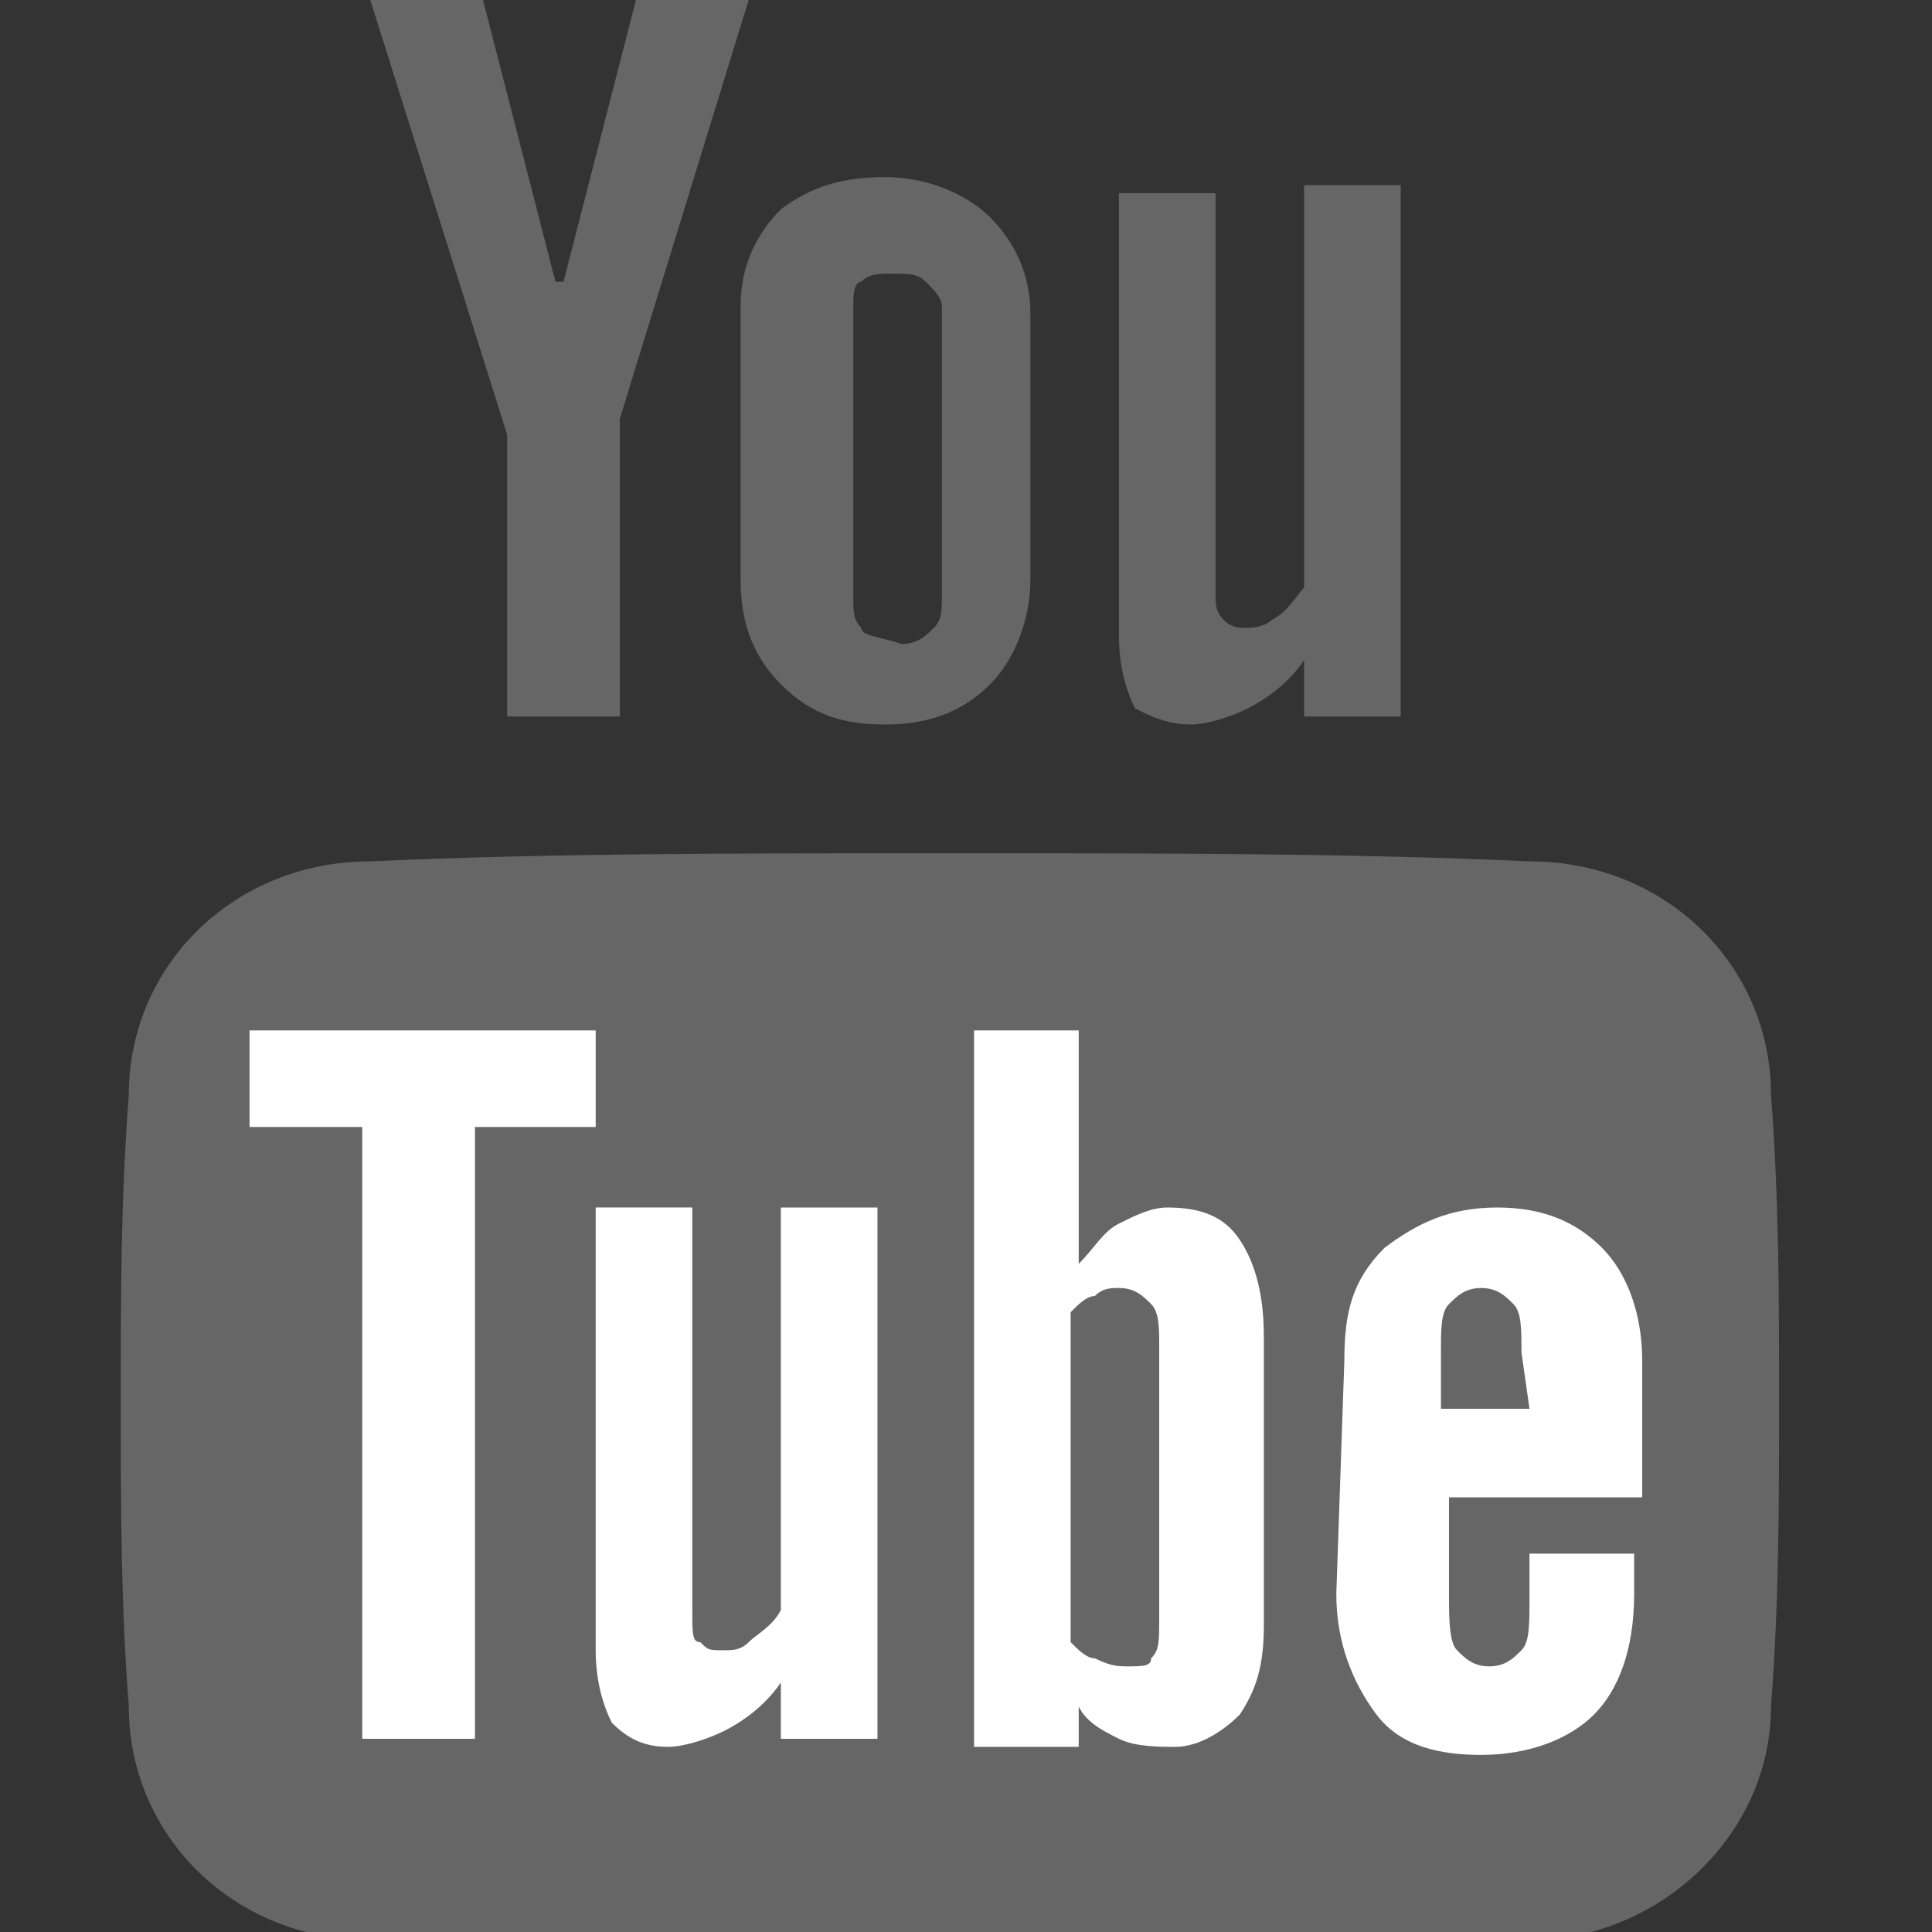 <?xml version="1.0" encoding="utf-8"?>
<!-- Generator: Adobe Illustrator 26.3.1, SVG Export Plug-In . SVG Version: 6.00 Build 0)  -->
<svg version="1.1" id="Layer_1" xmlns="http://www.w3.org/2000/svg" xmlns:xlink="http://www.w3.org/1999/xlink" x="0px" y="0px"
	 viewBox="0 0 24 24" style="enable-background:new 0 0 24 24;" xml:space="preserve">
<rect x="0" y="0" width="24" height="24" fill="#333333" stroke="none"/>
<style type="text/css">
	.st0{fill:#666666;}
	.st1{fill:#FFFFFF;}
</style>
<polygon class="st0" points="7.9,0 7,3.5 6.9,3.5 6,0 4.6,0 6.3,5.4 6.3,8.9 7.7,8.9 7.7,5.2 9.3,0 "/>
<path class="st0" d="M10.7,7.8c-0.1-0.1-0.1-0.2-0.1-0.4V3.8c0-0.1,0-0.3,0.1-0.3c0.1-0.1,0.2-0.1,0.4-0.1c0.2,0,0.3,0,0.4,0.1
	c0.1,0.1,0.2,0.2,0.2,0.3v3.6c0,0.2,0,0.3-0.1,0.4c-0.1,0.1-0.2,0.2-0.4,0.2C10.9,7.9,10.7,7.9,10.7,7.8 M9.7,2.6
	C9.4,2.9,9.2,3.3,9.2,3.8l0,3.4c0,0.6,0.2,1,0.5,1.3C10.1,8.9,10.5,9,11,9c0.6,0,1-0.2,1.3-0.5c0.3-0.3,0.5-0.8,0.5-1.3V3.9
	c0-0.5-0.2-0.9-0.5-1.2c-0.3-0.3-0.8-0.5-1.3-0.5C10.5,2.2,10.1,2.3,9.7,2.6"/>
<path class="st0" d="M16.2,2.3v5c-0.1,0.1-0.2,0.3-0.4,0.4c-0.1,0.1-0.3,0.1-0.3,0.1c-0.1,0-0.2,0-0.3-0.1c-0.1-0.1-0.1-0.2-0.1-0.3
	v-5h-1.2v5.5c0,0.4,0.1,0.7,0.2,0.9C14.3,8.9,14.5,9,14.8,9c0.2,0,0.5-0.1,0.7-0.2c0.2-0.1,0.5-0.3,0.7-0.6v0.7h1.2V2.3H16.2z"/>
<path class="st0" d="M1.6,13.6c-0.1,1.3-0.1,2.5-0.1,3.8c0,1.3,0,2.5,0.1,3.8c0,1.6,1.3,2.9,3,2.9c2.3,0.1,4.7,0.1,7.2,0.1
	c2.4,0,4.8,0,7.2-0.1c1.6,0,3-1.3,3-2.9c0.1-1.3,0.1-2.5,0.1-3.8c0-1.3,0-2.5-0.1-3.8c0-1.6-1.3-2.9-3-2.9c-2.2-0.1-4.5-0.1-6.8-0.1
	c-0.1,0-0.2,0-0.4,0c-0.1,0-0.2,0-0.4,0c-2.3,0-4.6,0-6.8,0.1C2.9,10.7,1.6,12,1.6,13.6z"/>
<g>
	<path class="st1" d="M19,17.5h-1.1v-0.7c0-0.3,0-0.5,0.1-0.6c0.1-0.1,0.2-0.2,0.4-0.2c0.2,0,0.3,0.1,0.4,0.2
		c0.1,0.1,0.1,0.3,0.1,0.6L19,17.5z M16.6,19.8c0,0.6,0.2,1.1,0.5,1.5c0.3,0.4,0.8,0.5,1.3,0.5c0.6,0,1.1-0.2,1.4-0.5
		c0.3-0.3,0.5-0.8,0.5-1.5v-0.5H19v0.5c0,0.4,0,0.6-0.1,0.7c-0.1,0.1-0.2,0.2-0.4,0.2c-0.2,0-0.3-0.1-0.4-0.2
		c-0.1-0.1-0.1-0.4-0.1-0.7v-1.2h2.4v-1.7c0-0.6-0.2-1.1-0.5-1.4c-0.3-0.3-0.7-0.5-1.3-0.5c-0.6,0-1,0.2-1.4,0.5
		c-0.4,0.4-0.5,0.8-0.5,1.4L16.6,19.8L16.6,19.8z"/>
	<path class="st1" d="M8.7,20.4c0.1,0.1,0.1,0.1,0.3,0.1c0.1,0,0.2,0,0.3-0.1c0.1-0.1,0.3-0.2,0.4-0.4v-5h1.2v6.6H9.7v-0.7
		c-0.2,0.3-0.5,0.5-0.7,0.6c-0.2,0.1-0.5,0.2-0.7,0.2c-0.3,0-0.5-0.1-0.7-0.3c-0.1-0.2-0.2-0.5-0.2-0.9v-5.5h1.2v5
		C8.6,20.3,8.6,20.4,8.7,20.4z"/>
	<polygon class="st1" points="7.4,14 5.9,14 5.9,21.6 4.5,21.6 4.5,14 3.1,14 3.1,12.8 7.4,12.8 	"/>
	<path class="st1" d="M12.1,12.8h1.3v2.9c0.2-0.2,0.3-0.4,0.5-0.5c0.2-0.1,0.4-0.2,0.6-0.2c0.4,0,0.7,0.1,0.9,0.4
		c0.2,0.3,0.3,0.7,0.3,1.2v3.6c0,0.5-0.1,0.8-0.3,1.1c-0.2,0.2-0.5,0.4-0.8,0.4c-0.2,0-0.5,0-0.7-0.1c-0.2-0.1-0.4-0.2-0.5-0.4v0.5
		h-1.3L12.1,12.8L12.1,12.8z M14,20.7c0.2,0,0.3,0,0.3-0.1c0.1-0.1,0.1-0.2,0.1-0.5v-3.4c0-0.2,0-0.4-0.1-0.5
		c-0.1-0.1-0.2-0.2-0.4-0.2c-0.1,0-0.2,0-0.3,0.1c-0.1,0-0.2,0.1-0.3,0.2v4.1c0.1,0.1,0.2,0.2,0.3,0.2C13.8,20.7,13.9,20.7,14,20.7z
		"/>
</g>
</svg>
